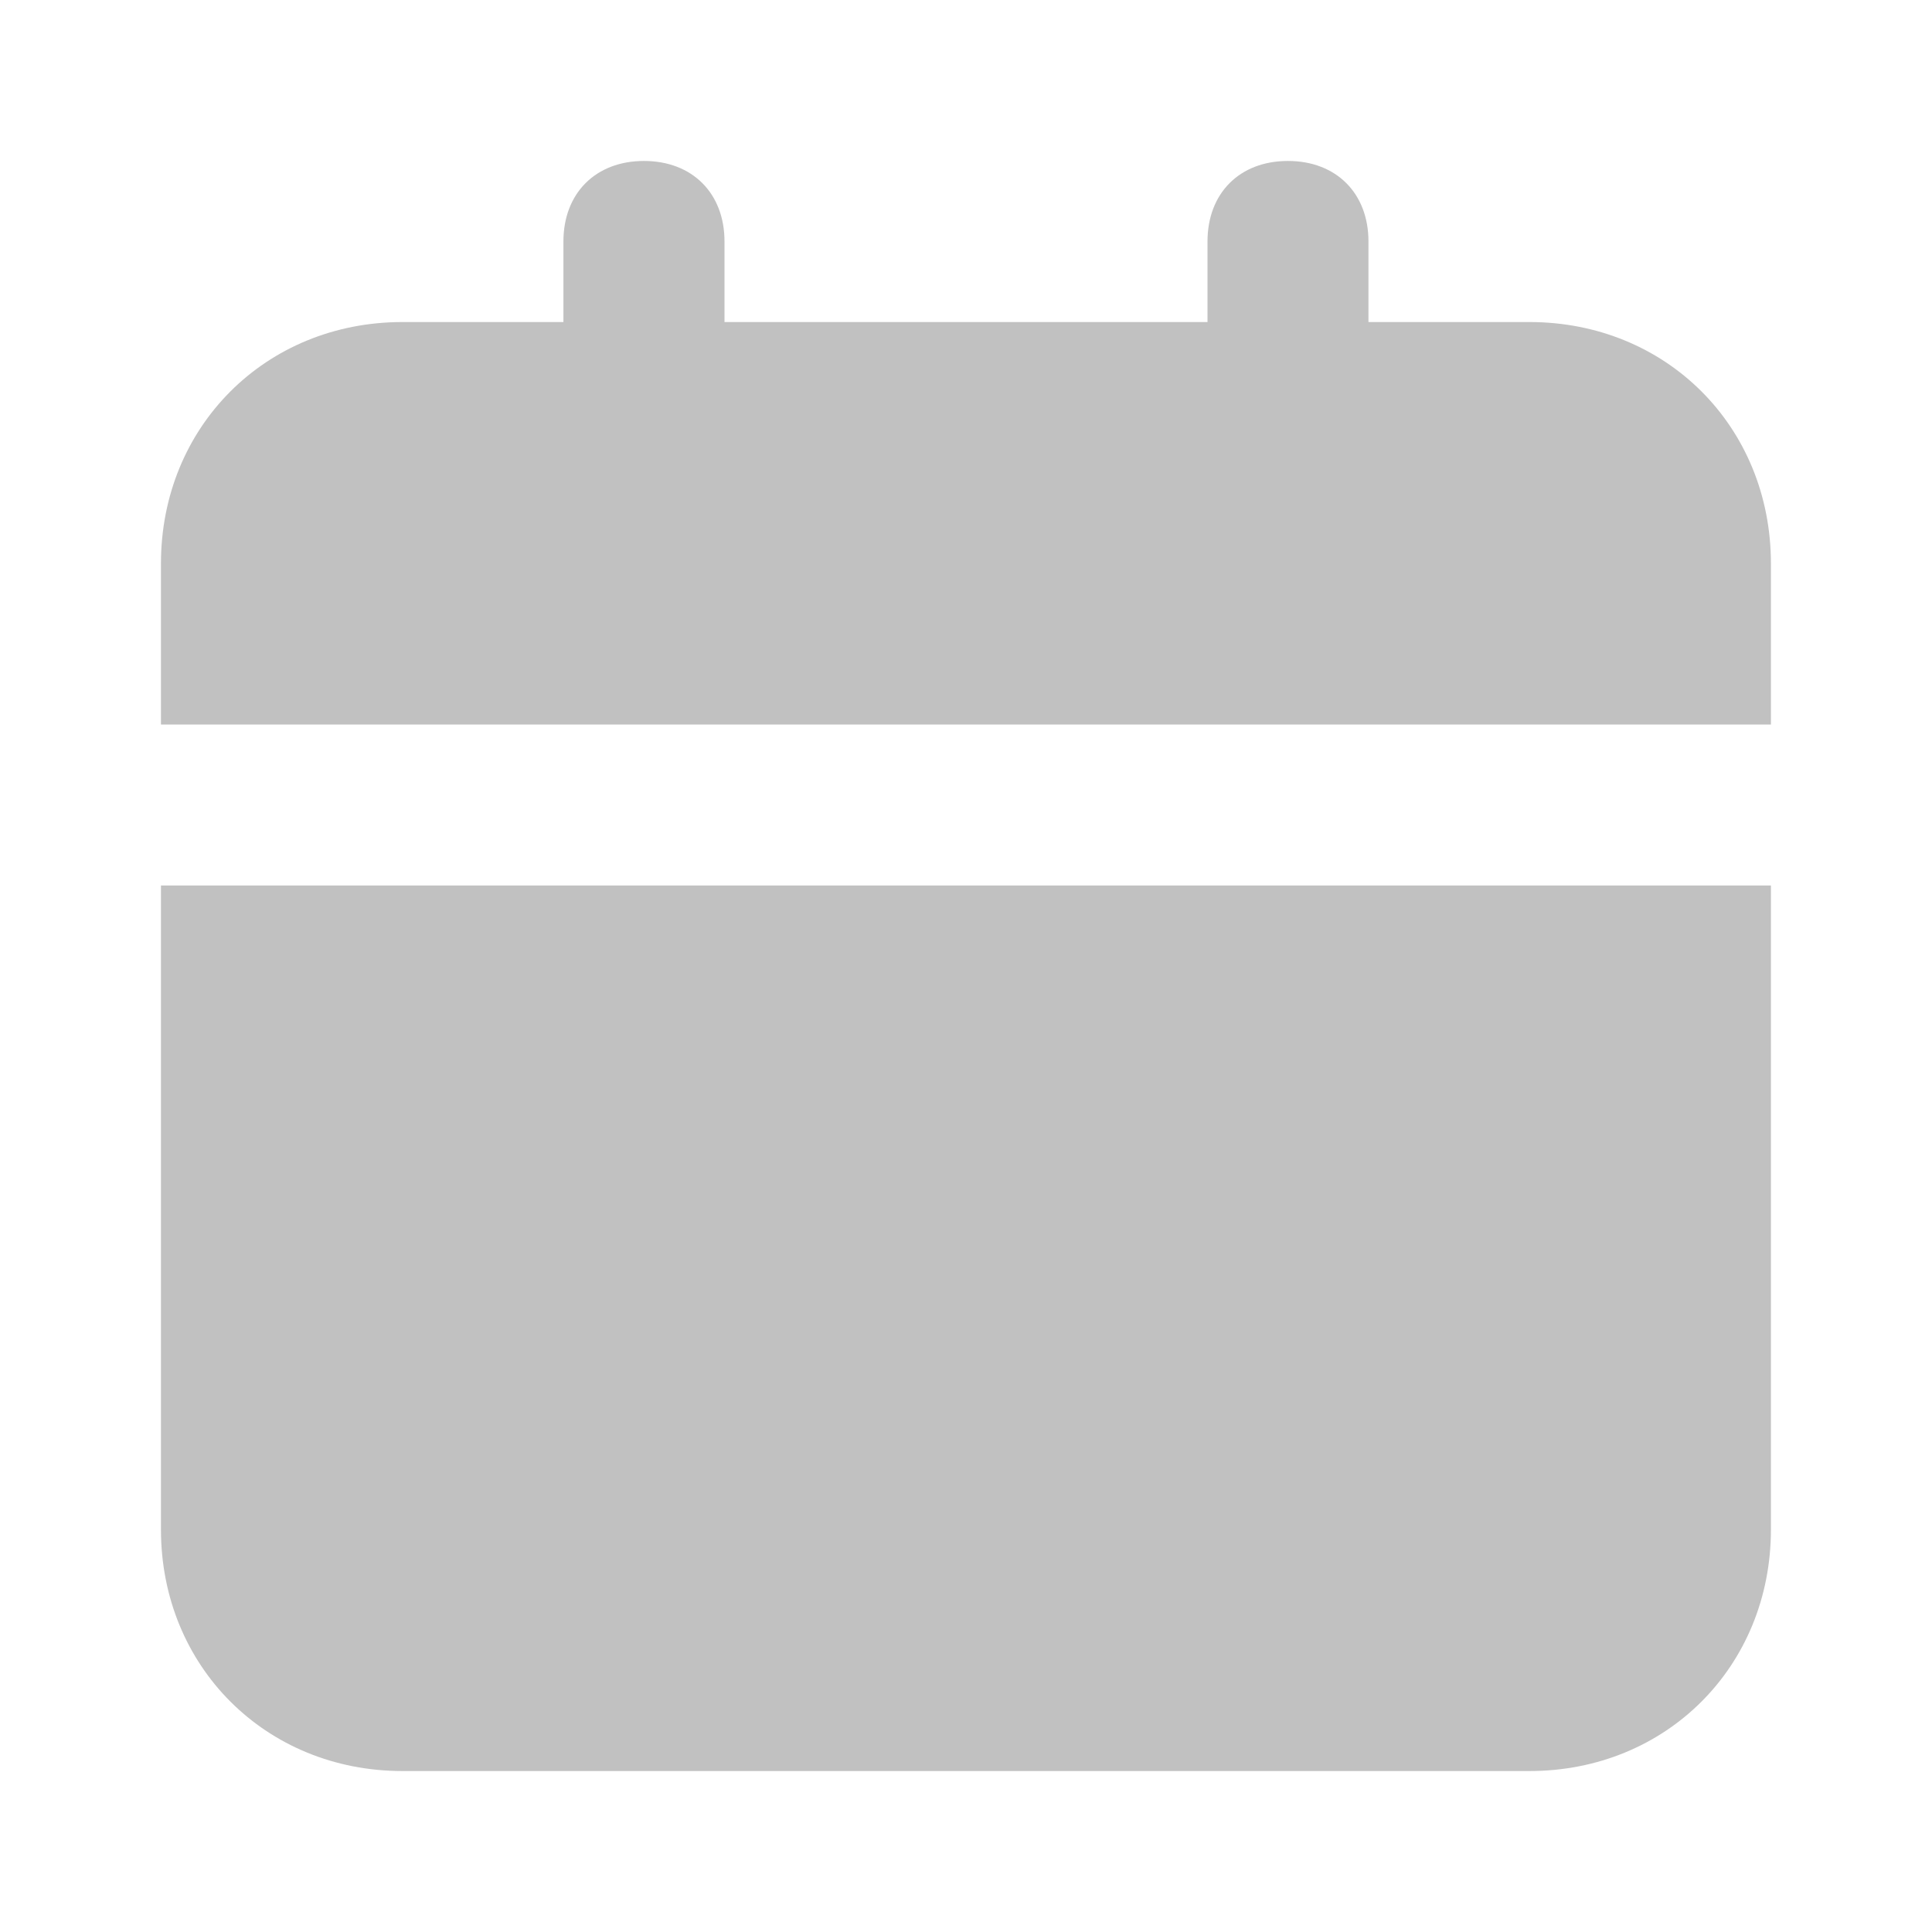 <svg width="16" height="16" viewBox="0 0 16 16" fill="none" xmlns="http://www.w3.org/2000/svg">
<path d="M1.333 12.667C1.333 13.8 2.2 14.667 3.333 14.667H12.666C13.8 14.667 14.666 13.8 14.666 12.667V7.333H1.333V12.667ZM12.666 2.667H11.333V2C11.333 1.6 11.066 1.333 10.666 1.333C10.266 1.333 10 1.6 10 2V2.667H6V2C6 1.6 5.733 1.333 5.333 1.333C4.933 1.333 4.666 1.6 4.666 2V2.667H3.333C2.2 2.667 1.333 3.533 1.333 4.667V6H14.666V4.667C14.666 3.533 13.8 2.667 12.666 2.667Z" fill="#C1C1C1"/>
</svg>
